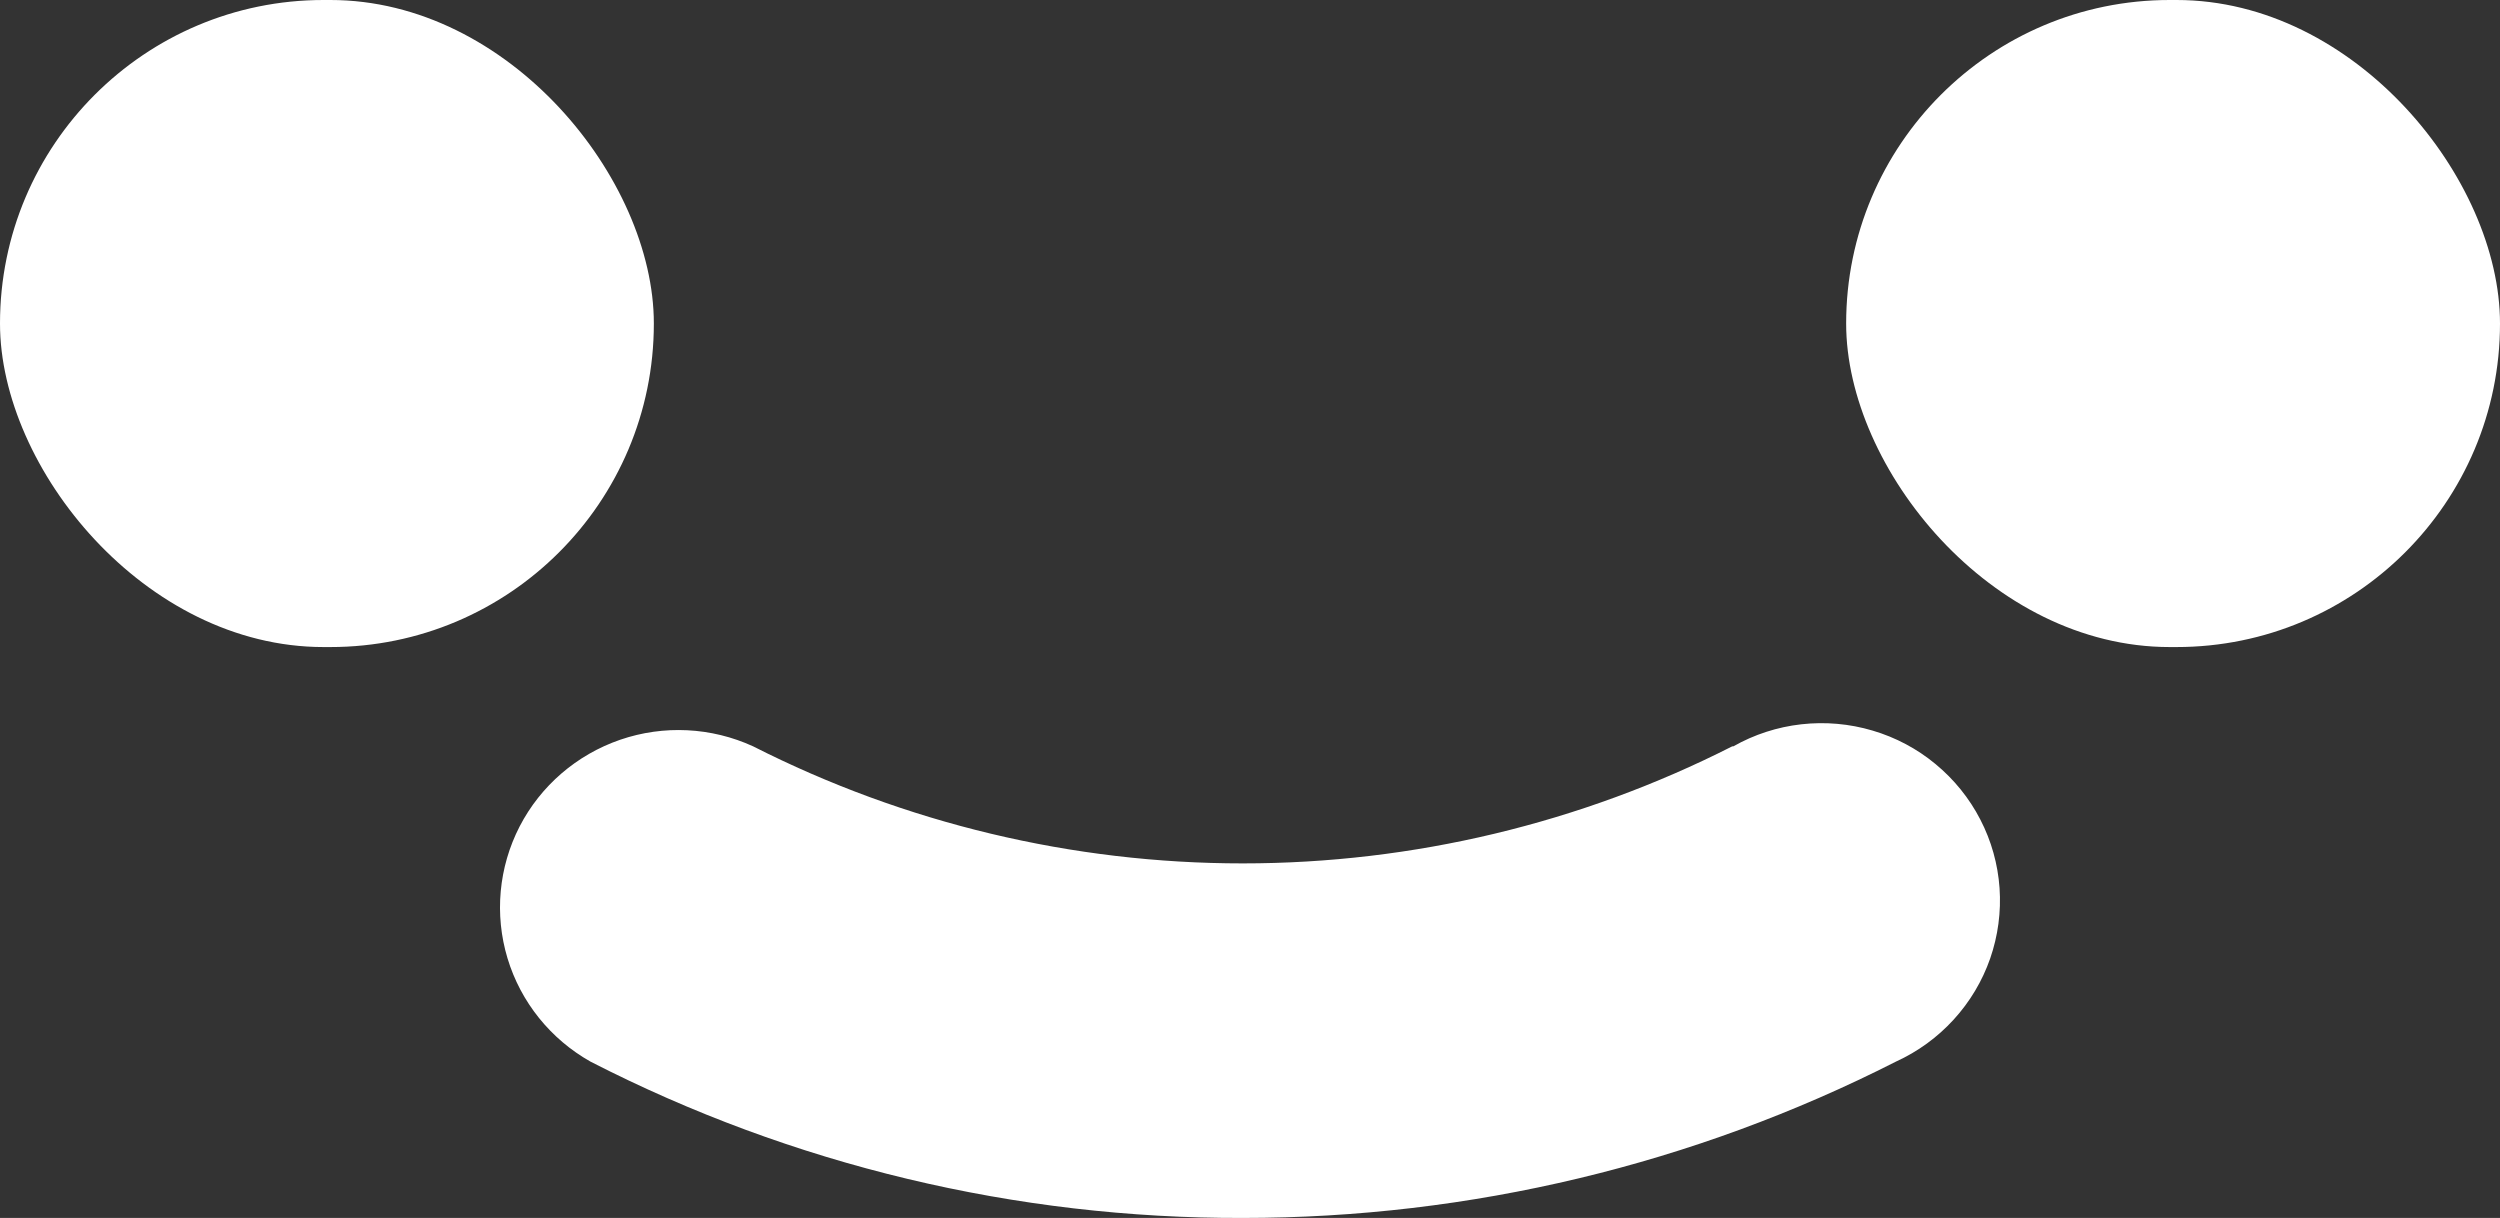 <svg xmlns="http://www.w3.org/2000/svg" width="39" height="19" viewBox="0 0 39 19" fill="none"><rect x="0" y="0" width="39" height="19" fill="#333333" stroke="none"/><g id="Component 2"><path id="Path 40834" d="M27.023 11.643C24.659 12.843 22.042 13.469 19.386 13.469C16.731 13.469 14.114 12.843 11.749 11.643C11.097 11.344 10.354 11.307 9.675 11.54C8.996 11.774 8.434 12.258 8.106 12.893C7.779 13.529 7.711 14.265 7.917 14.949C8.123 15.632 8.588 16.21 9.213 16.562C12.359 18.175 15.851 19.011 19.391 19C22.933 19 26.424 18.164 29.577 16.561C29.919 16.405 30.225 16.182 30.477 15.906C30.73 15.629 30.924 15.305 31.047 14.952C31.169 14.599 31.219 14.226 31.193 13.853C31.167 13.481 31.065 13.117 30.893 12.785C30.722 12.453 30.484 12.159 30.195 11.92C29.907 11.681 29.572 11.503 29.212 11.397C28.852 11.29 28.474 11.257 28.1 11.299C27.727 11.341 27.366 11.458 27.04 11.643" fill="white"></path><rect id="Rectangle 22989" width="10.2" height="10.094" rx="5.047" fill="white"></rect><rect id="Rectangle 22990" class="eyes_2_anim" x="28.8" width="10.2" height="10.094" rx="5.047" fill="white"></rect></g></svg>